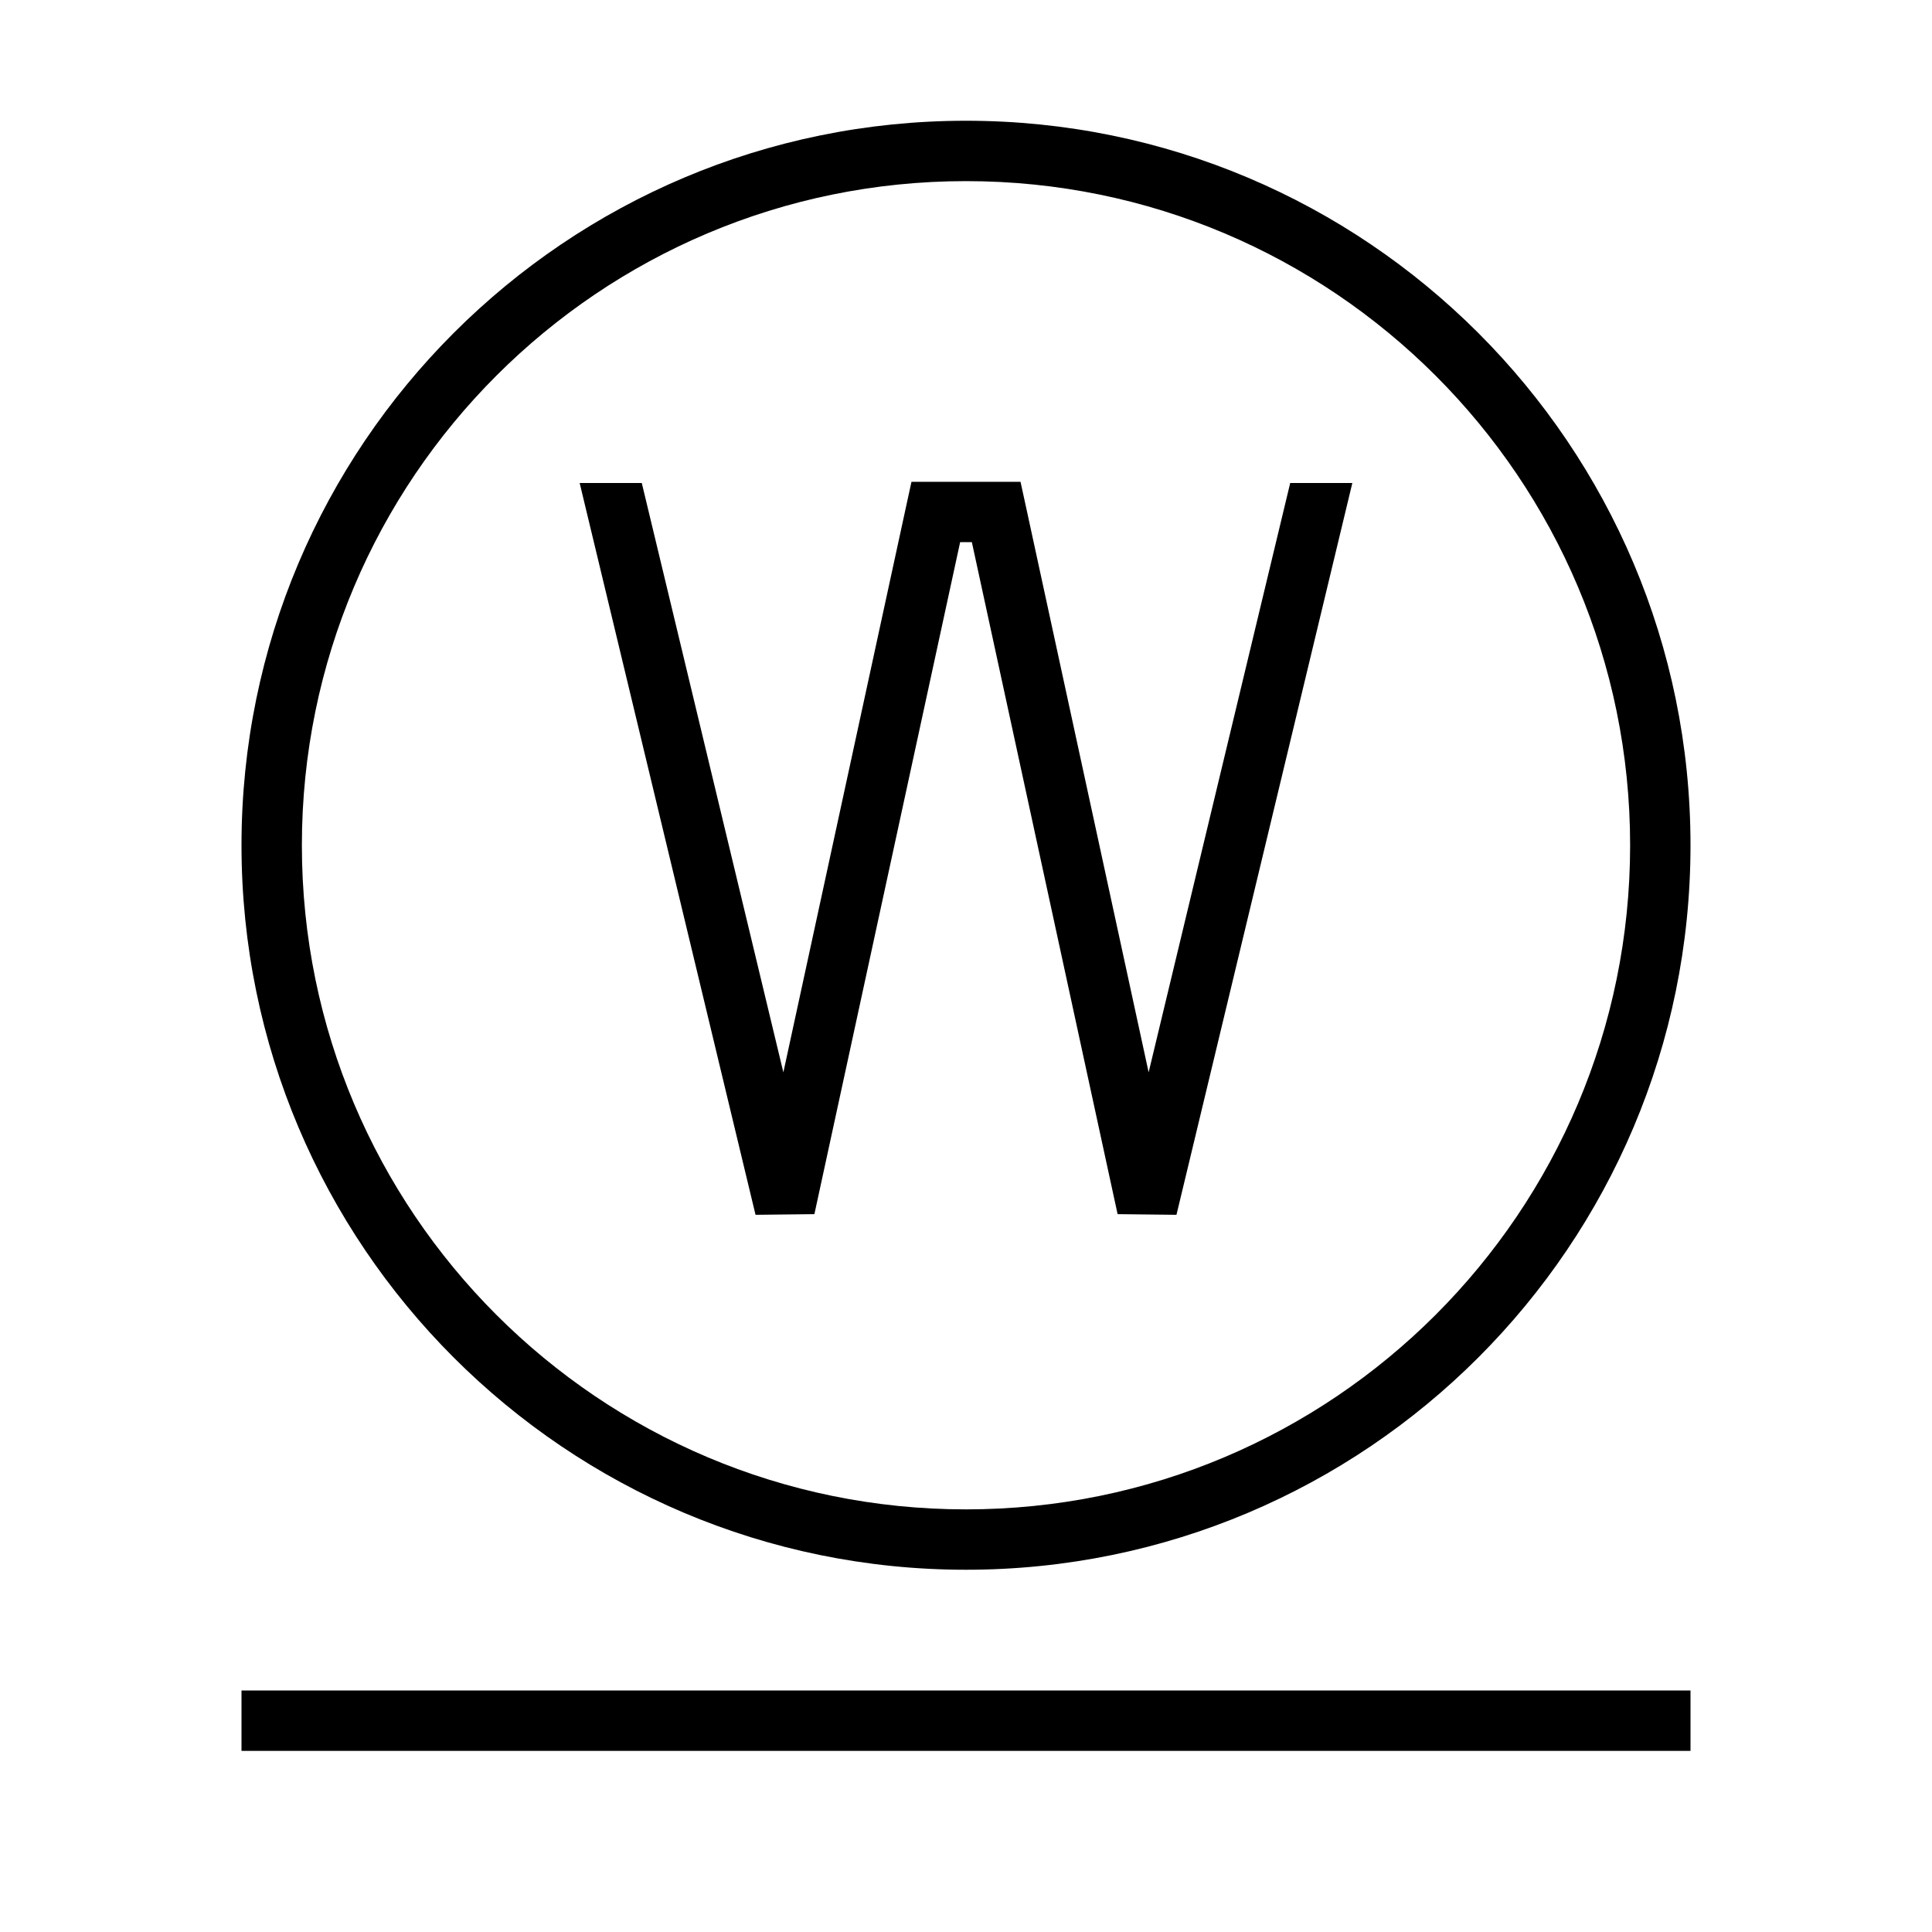 <svg width="32" height="32" viewBox="0 0 32 32" fill="none" xmlns="http://www.w3.org/2000/svg">
<rect width="32" height="32" fill="white"/>
<line x1="4" y1="28.5" x2="28" y2="28.5" stroke="black"/>
<path d="M9 6H12V7.5H9V6Z" fill="white"/>
<path d="M20 6H23V7.5H20V6Z" fill="white"/>
<path fill-rule="evenodd" clip-rule="evenodd" d="M27 14C27 20.075 22.075 25 16 25C9.925 25 5 20.075 5 14C5 7.925 9.925 3 16 3C22.075 3 27 7.925 27 14ZM28 14C28 20.627 22.627 26 16 26C9.373 26 4 20.627 4 14C4 7.373 9.373 2 16 2C22.627 2 28 7.373 28 14ZM10.63 8H9.601L12.514 20.121L13.489 20.11L15.903 8.98H16.097L18.511 20.11L19.486 20.121L22.399 8H21.37L19.025 17.761L16.989 8.374L16.903 7.98H16.5H15.5H15.097L15.011 8.374L12.975 17.761L10.63 8Z" fill="black"/>
</svg>
